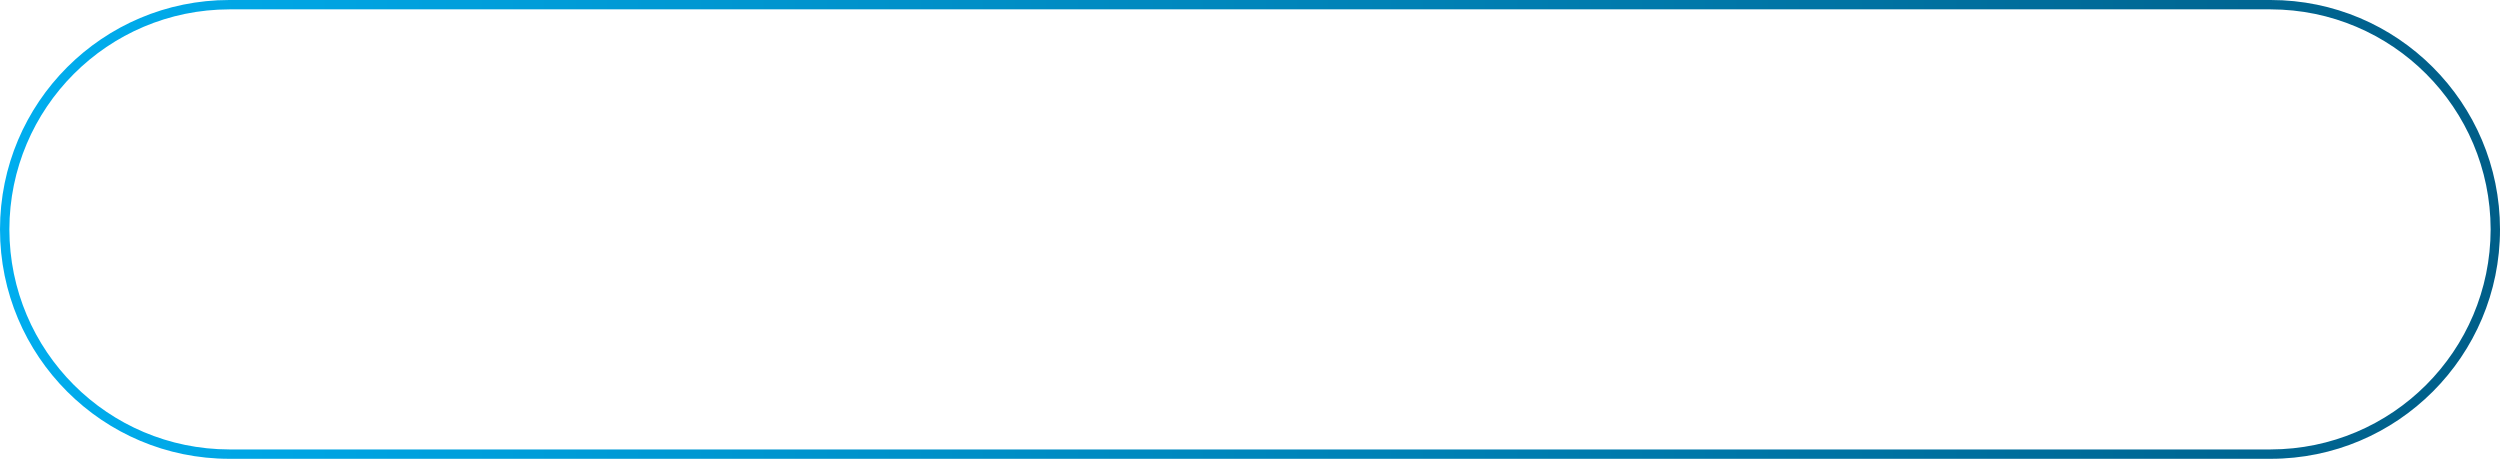 <?xml version="1.0" encoding="utf-8"?>
<!-- Generator: Adobe Illustrator 24.1.1, SVG Export Plug-In . SVG Version: 6.00 Build 0)  -->
<svg version="1.1" id="Ebene_1" xmlns="http://www.w3.org/2000/svg" xmlns:xlink="http://www.w3.org/1999/xlink" x="0px" y="0px"
	 viewBox="0 0 267 49" style="enable-background:new 0 0 267 49;" xml:space="preserve">
<style type="text/css">
	.st0{fill:url(#SVGID_1_);}
</style>
<linearGradient id="SVGID_1_" gradientUnits="userSpaceOnUse" x1="-0.5" y1="24.5" x2="267.5" y2="24.5">
	<stop  offset="0" style="stop-color:#00AEEF"/>
	<stop  offset="1" style="stop-color:#005E88"/>
</linearGradient>
<path class="st0" d="M242.5,0h-218C10.97,0,0,10.97,0,24.5C0,38.03,10.97,49,24.5,49h218c13.53,0,24.5-10.97,24.5-24.5
	C267,10.97,256.03,0,242.5,0z M242.5,48h-218C11.52,47.98,1.02,37.48,1,24.5C1.02,11.52,11.52,1.02,24.5,1h218
	c12.98,0.02,23.48,10.52,23.5,23.5C265.98,37.48,255.48,47.98,242.5,48z"/>
</svg>
